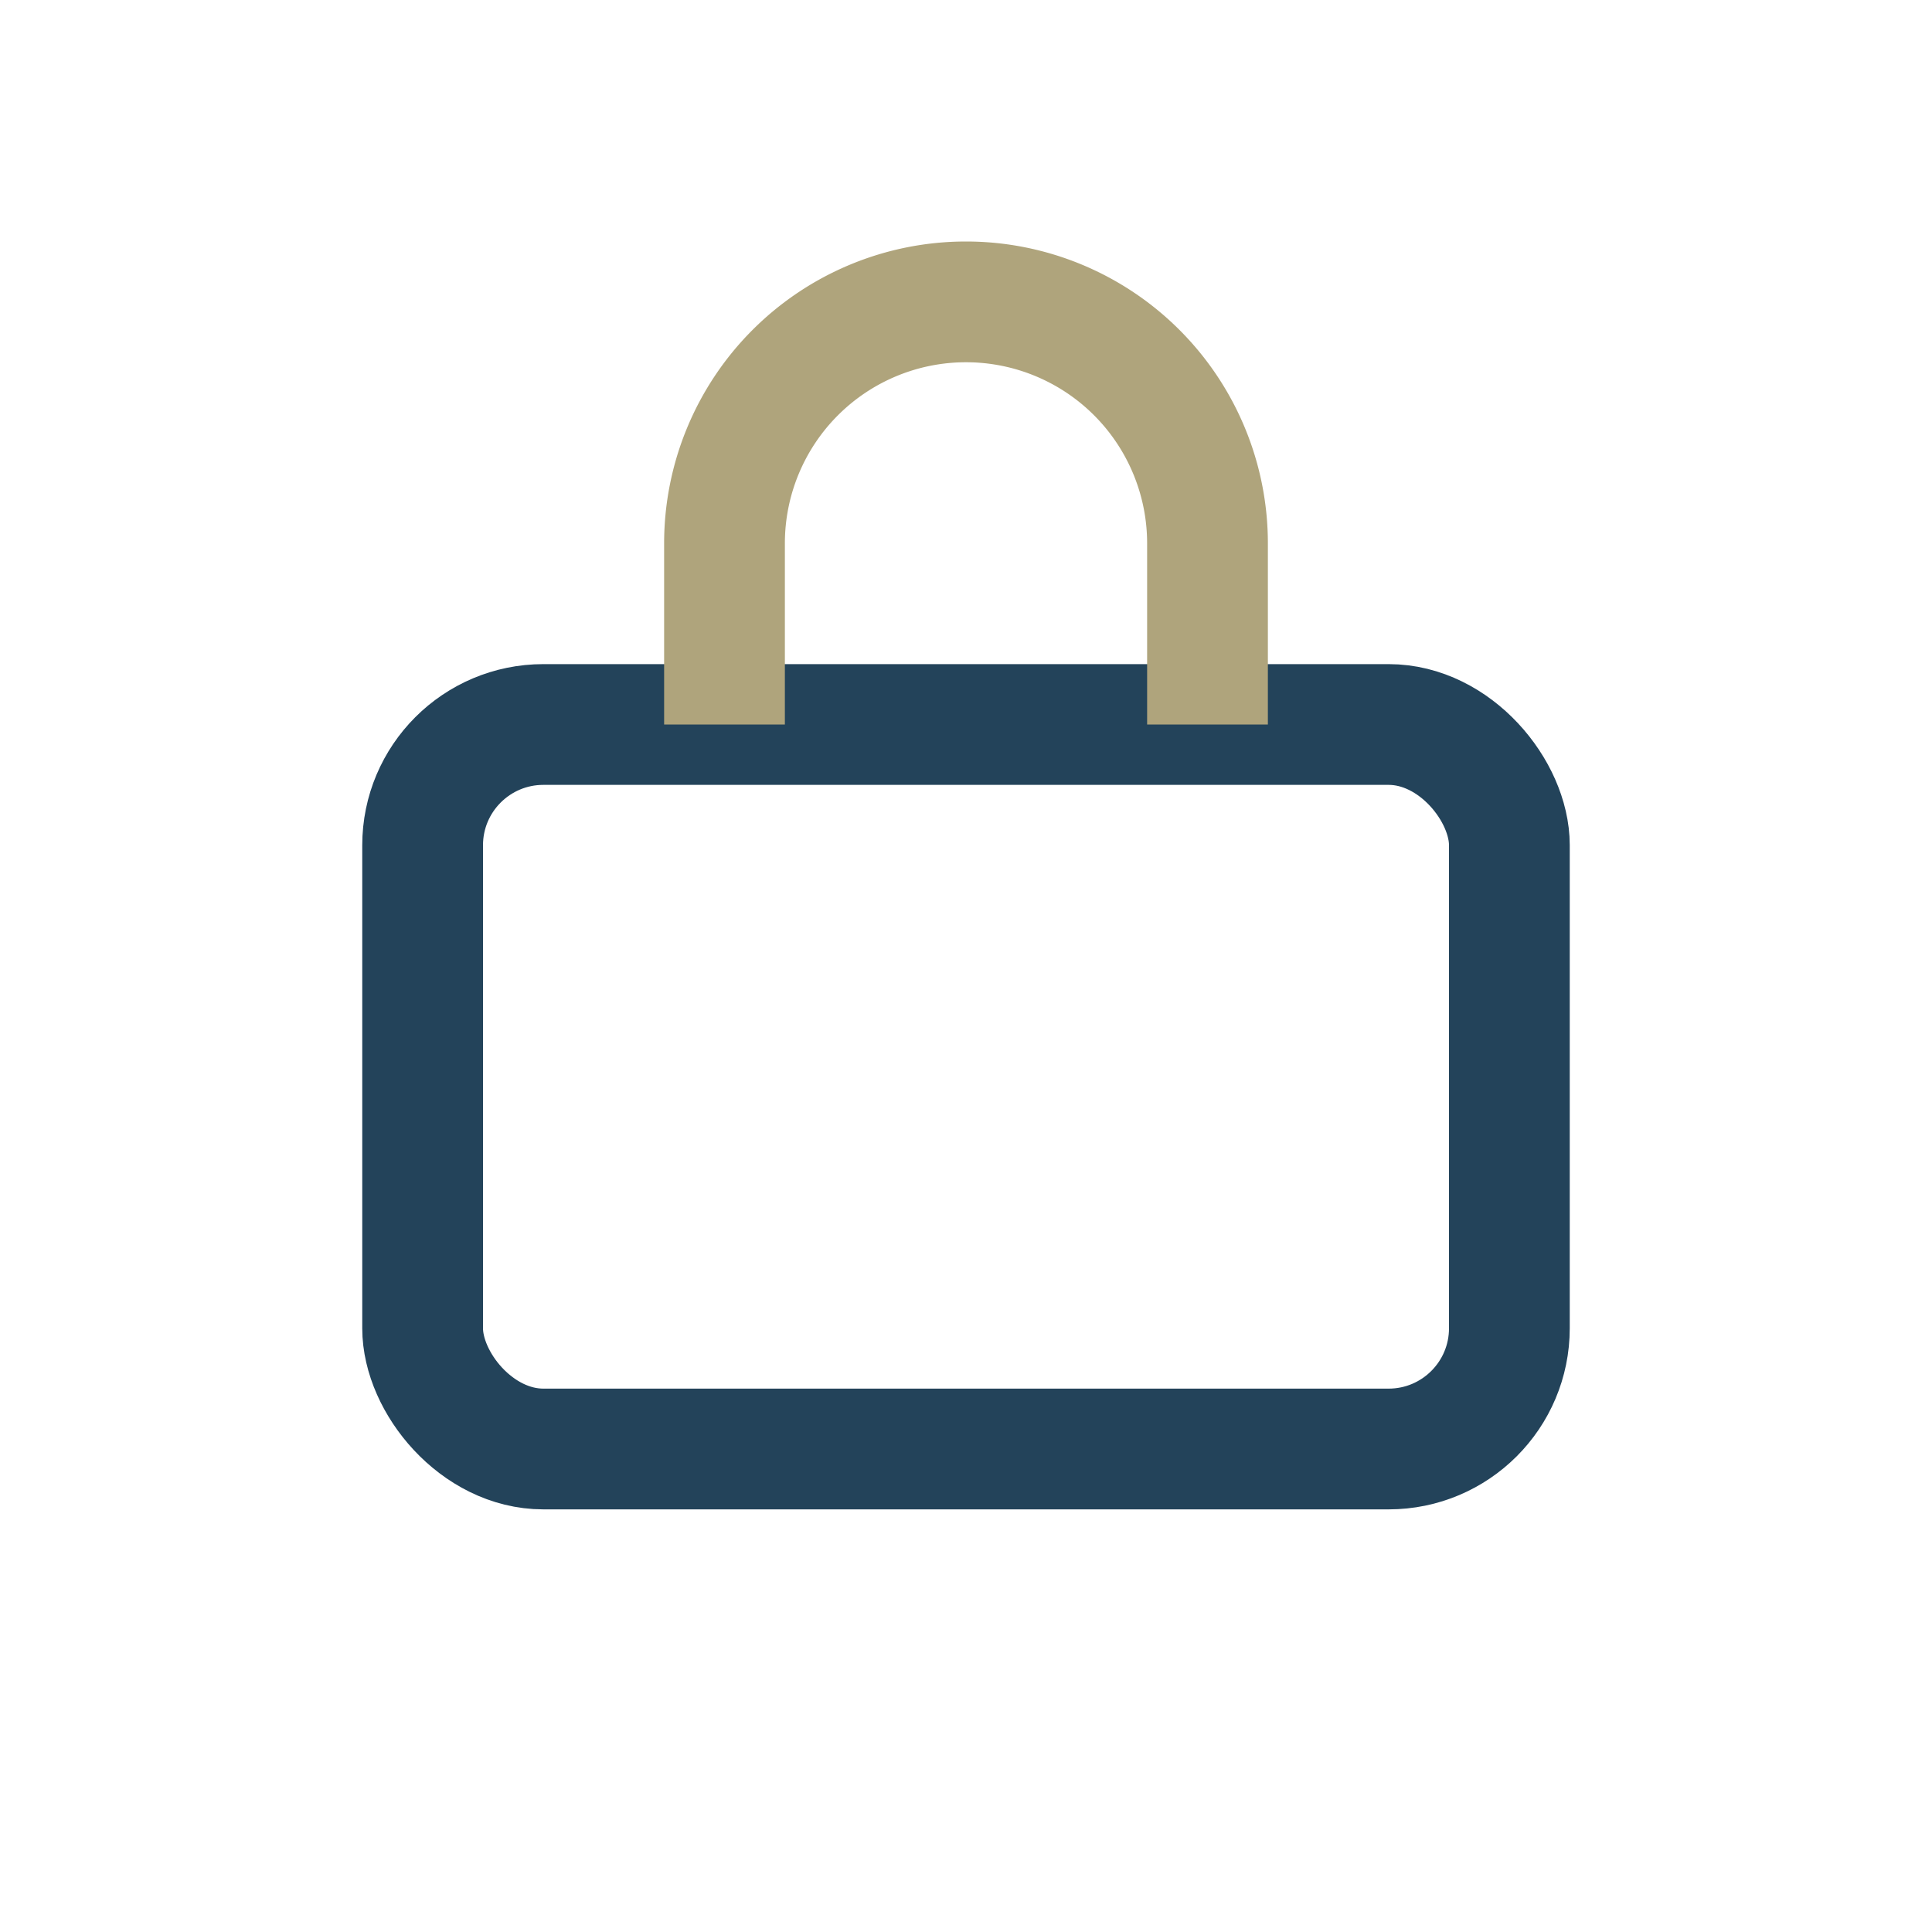 <?xml version="1.0" encoding="UTF-8"?>
<svg xmlns="http://www.w3.org/2000/svg" width="32" height="32" viewBox="0 0 32 32"><rect x="7" y="12" width="18" height="12" rx="2" fill="none" stroke="#23435A" stroke-width="2"/><path d="M12 12V9a4 4 0 0 1 8 0v3" stroke="#AFA47C" stroke-width="2" fill="none"/></svg>